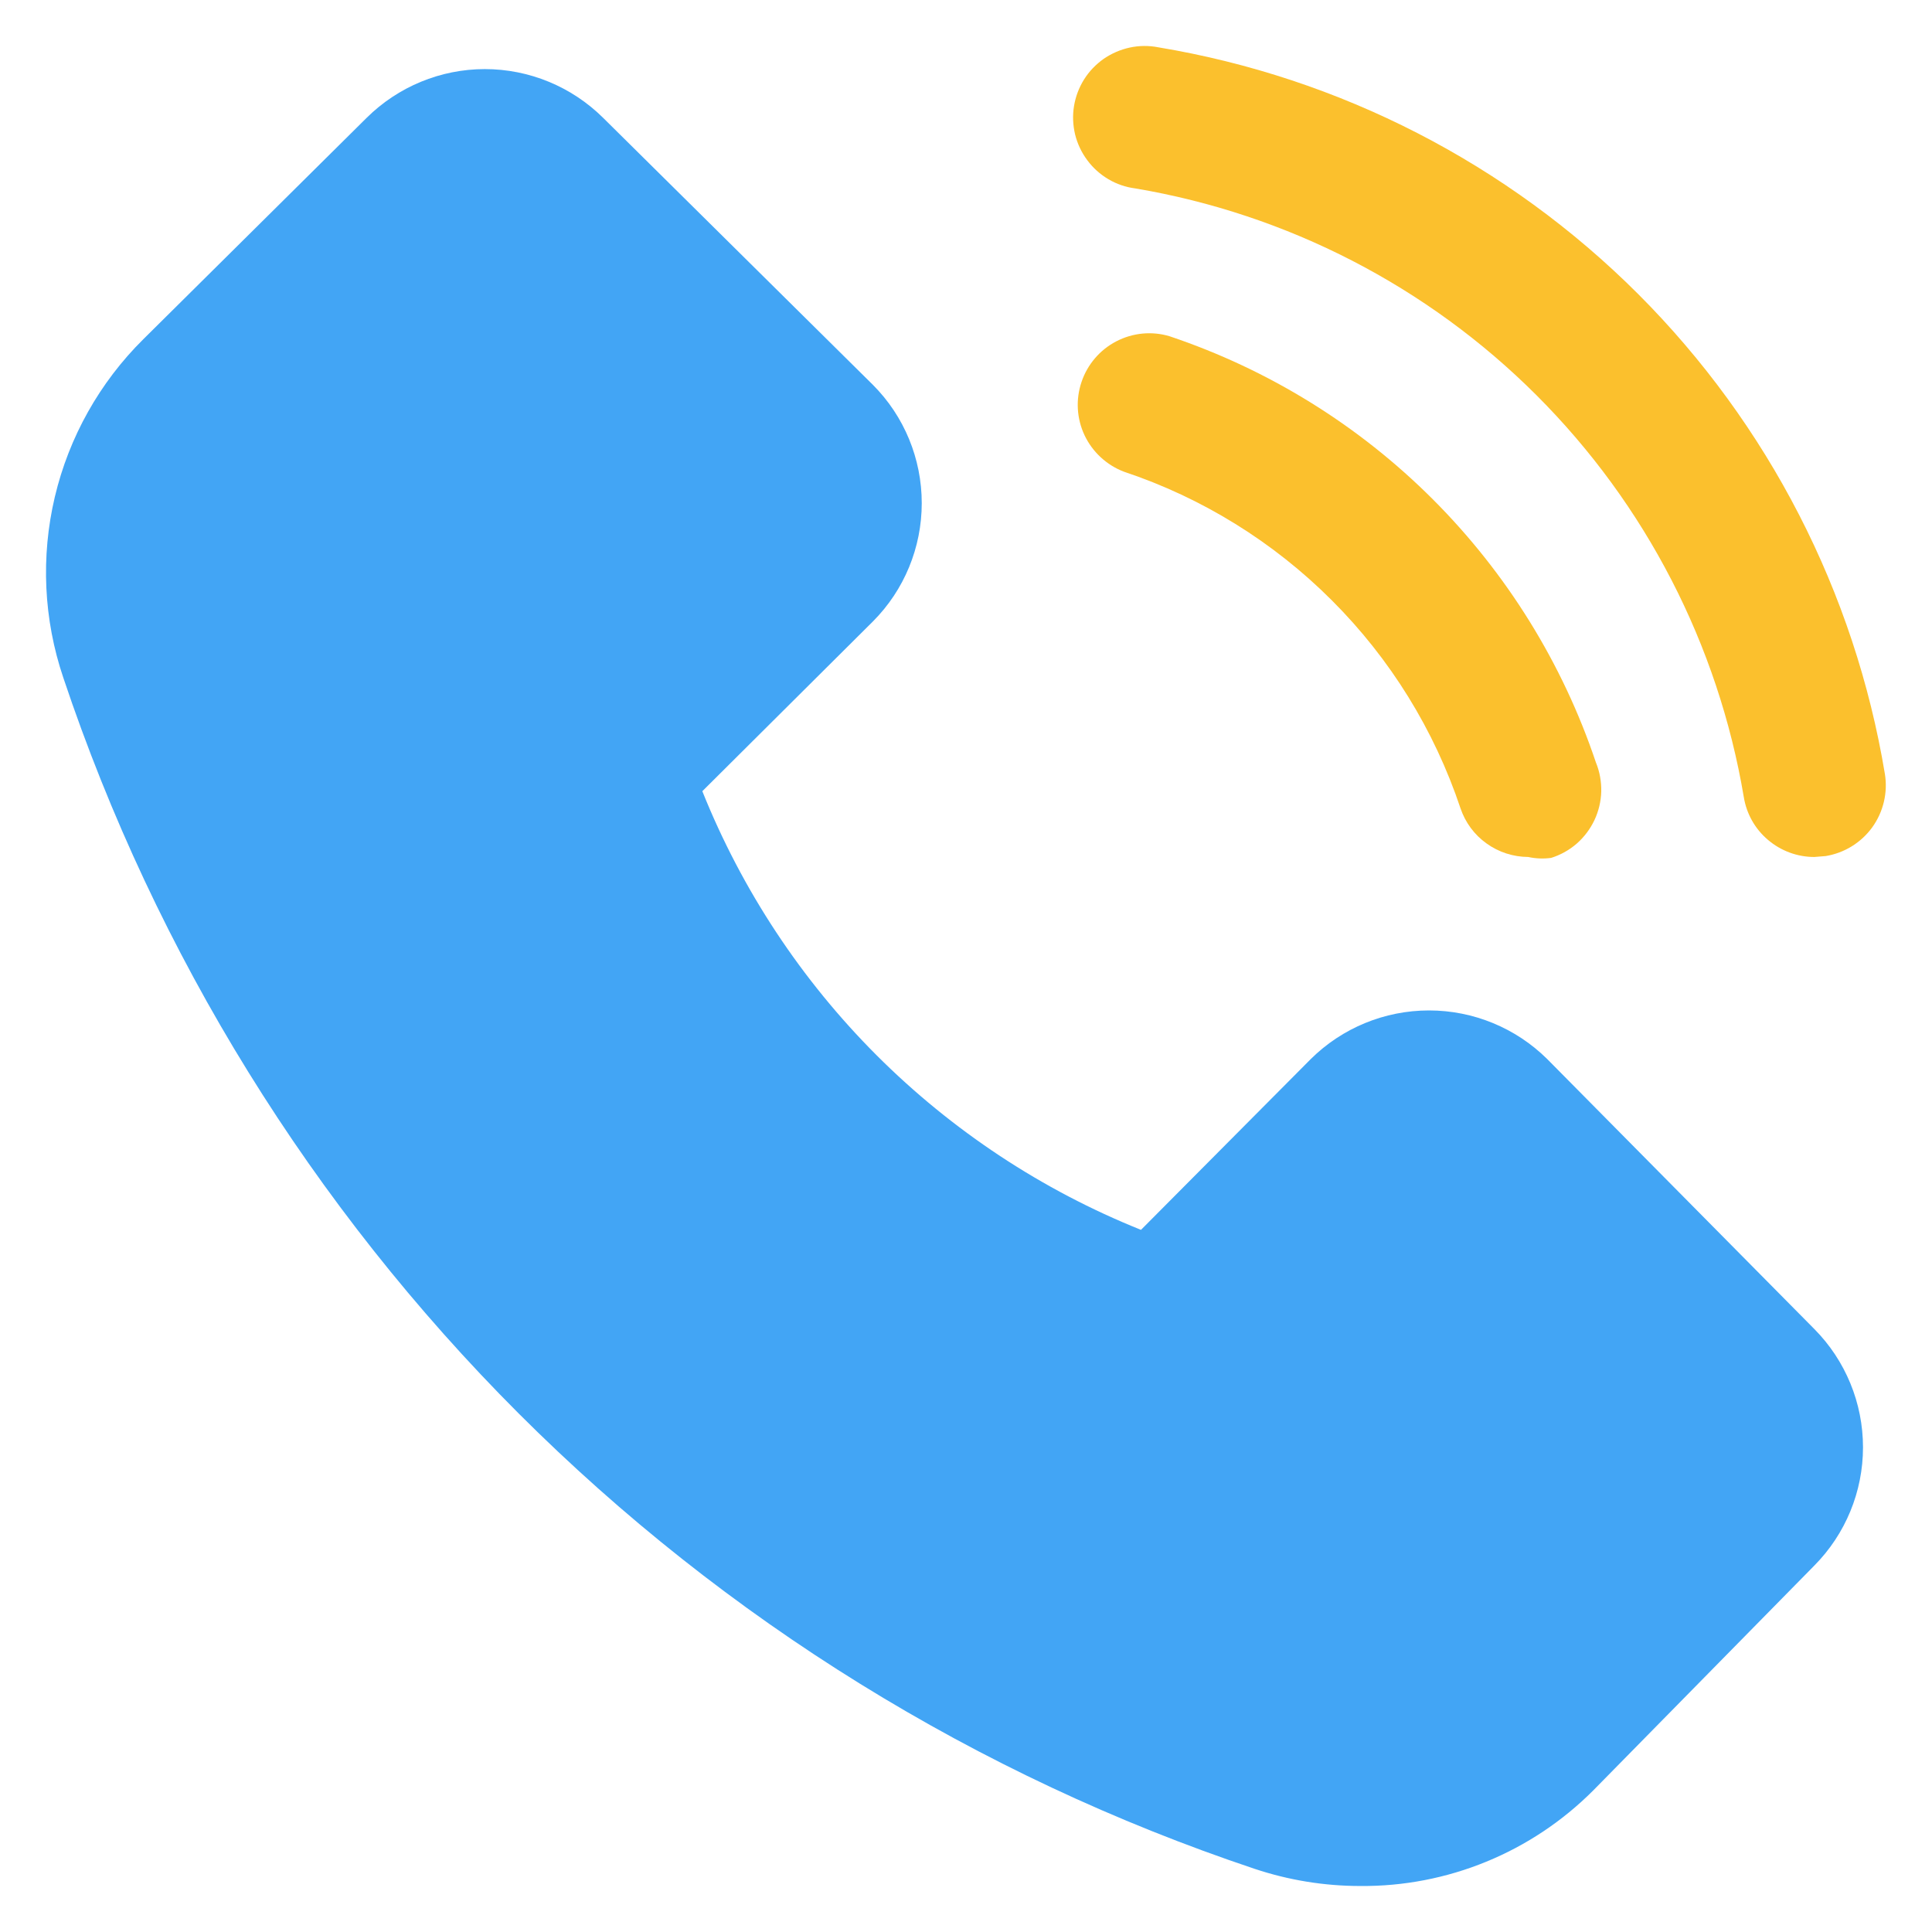 <svg width='21' height='21' viewBox='0 0 21 21' fill='none' xmlns='http://www.w3.org/2000/svg'><path d='M16.611 9.315C16.448 9.314 16.29 9.263 16.158 9.168C16.026 9.074 15.927 8.94 15.875 8.786C15.59 7.934 15.112 7.16 14.476 6.525C13.841 5.89 13.068 5.411 12.216 5.127C12.028 5.055 11.875 4.913 11.789 4.732C11.703 4.55 11.691 4.342 11.756 4.151C11.82 3.961 11.956 3.802 12.134 3.71C12.313 3.617 12.521 3.597 12.713 3.655C13.791 4.017 14.77 4.623 15.574 5.427C16.378 6.231 16.985 7.21 17.347 8.288C17.388 8.388 17.407 8.495 17.405 8.603C17.402 8.71 17.377 8.816 17.331 8.914C17.285 9.011 17.22 9.098 17.139 9.169C17.058 9.24 16.962 9.293 16.86 9.325C16.777 9.336 16.693 9.333 16.611 9.315Z' fill='#FBC02D'/><path d='M19.721 9.315C19.536 9.315 19.358 9.249 19.217 9.129C19.076 9.01 18.983 8.844 18.954 8.662C18.675 7.009 17.889 5.484 16.703 4.298C15.518 3.113 13.993 2.327 12.34 2.048C12.237 2.035 12.137 2.001 12.048 1.948C11.958 1.895 11.88 1.825 11.818 1.741C11.756 1.658 11.711 1.563 11.686 1.462C11.662 1.361 11.657 1.256 11.674 1.153C11.691 1.05 11.728 0.952 11.783 0.864C11.838 0.776 11.911 0.7 11.996 0.64C12.082 0.581 12.178 0.539 12.28 0.517C12.382 0.495 12.487 0.494 12.589 0.514C14.565 0.842 16.389 1.78 17.806 3.196C19.222 4.613 20.16 6.437 20.488 8.413C20.521 8.616 20.471 8.825 20.351 8.992C20.23 9.159 20.049 9.271 19.845 9.305L19.721 9.315Z' fill='#FBC02D'/><path d='M19.721 14.446L16.818 11.512C16.476 11.173 16.014 10.983 15.533 10.983C15.051 10.983 14.589 11.173 14.247 11.512L12.402 13.368C11.326 12.936 10.35 12.291 9.53 11.472C8.71 10.652 8.065 9.675 7.634 8.6L9.489 6.754C9.829 6.413 10.019 5.951 10.019 5.469C10.019 4.987 9.829 4.525 9.489 4.184L6.556 1.281C6.214 0.942 5.752 0.751 5.27 0.751C4.789 0.751 4.327 0.942 3.985 1.281L1.559 3.686C1.084 4.156 0.75 4.75 0.596 5.401C0.442 6.052 0.474 6.733 0.688 7.366C1.697 10.379 3.392 13.117 5.638 15.364C7.885 17.61 10.623 19.305 13.636 20.313C14.007 20.437 14.395 20.5 14.786 20.5C15.256 20.504 15.721 20.414 16.155 20.236C16.59 20.058 16.984 19.795 17.316 19.463L19.721 17.017C20.06 16.675 20.25 16.213 20.25 15.732C20.25 15.25 20.06 14.788 19.721 14.446Z' fill='#42A5F5'/></svg>